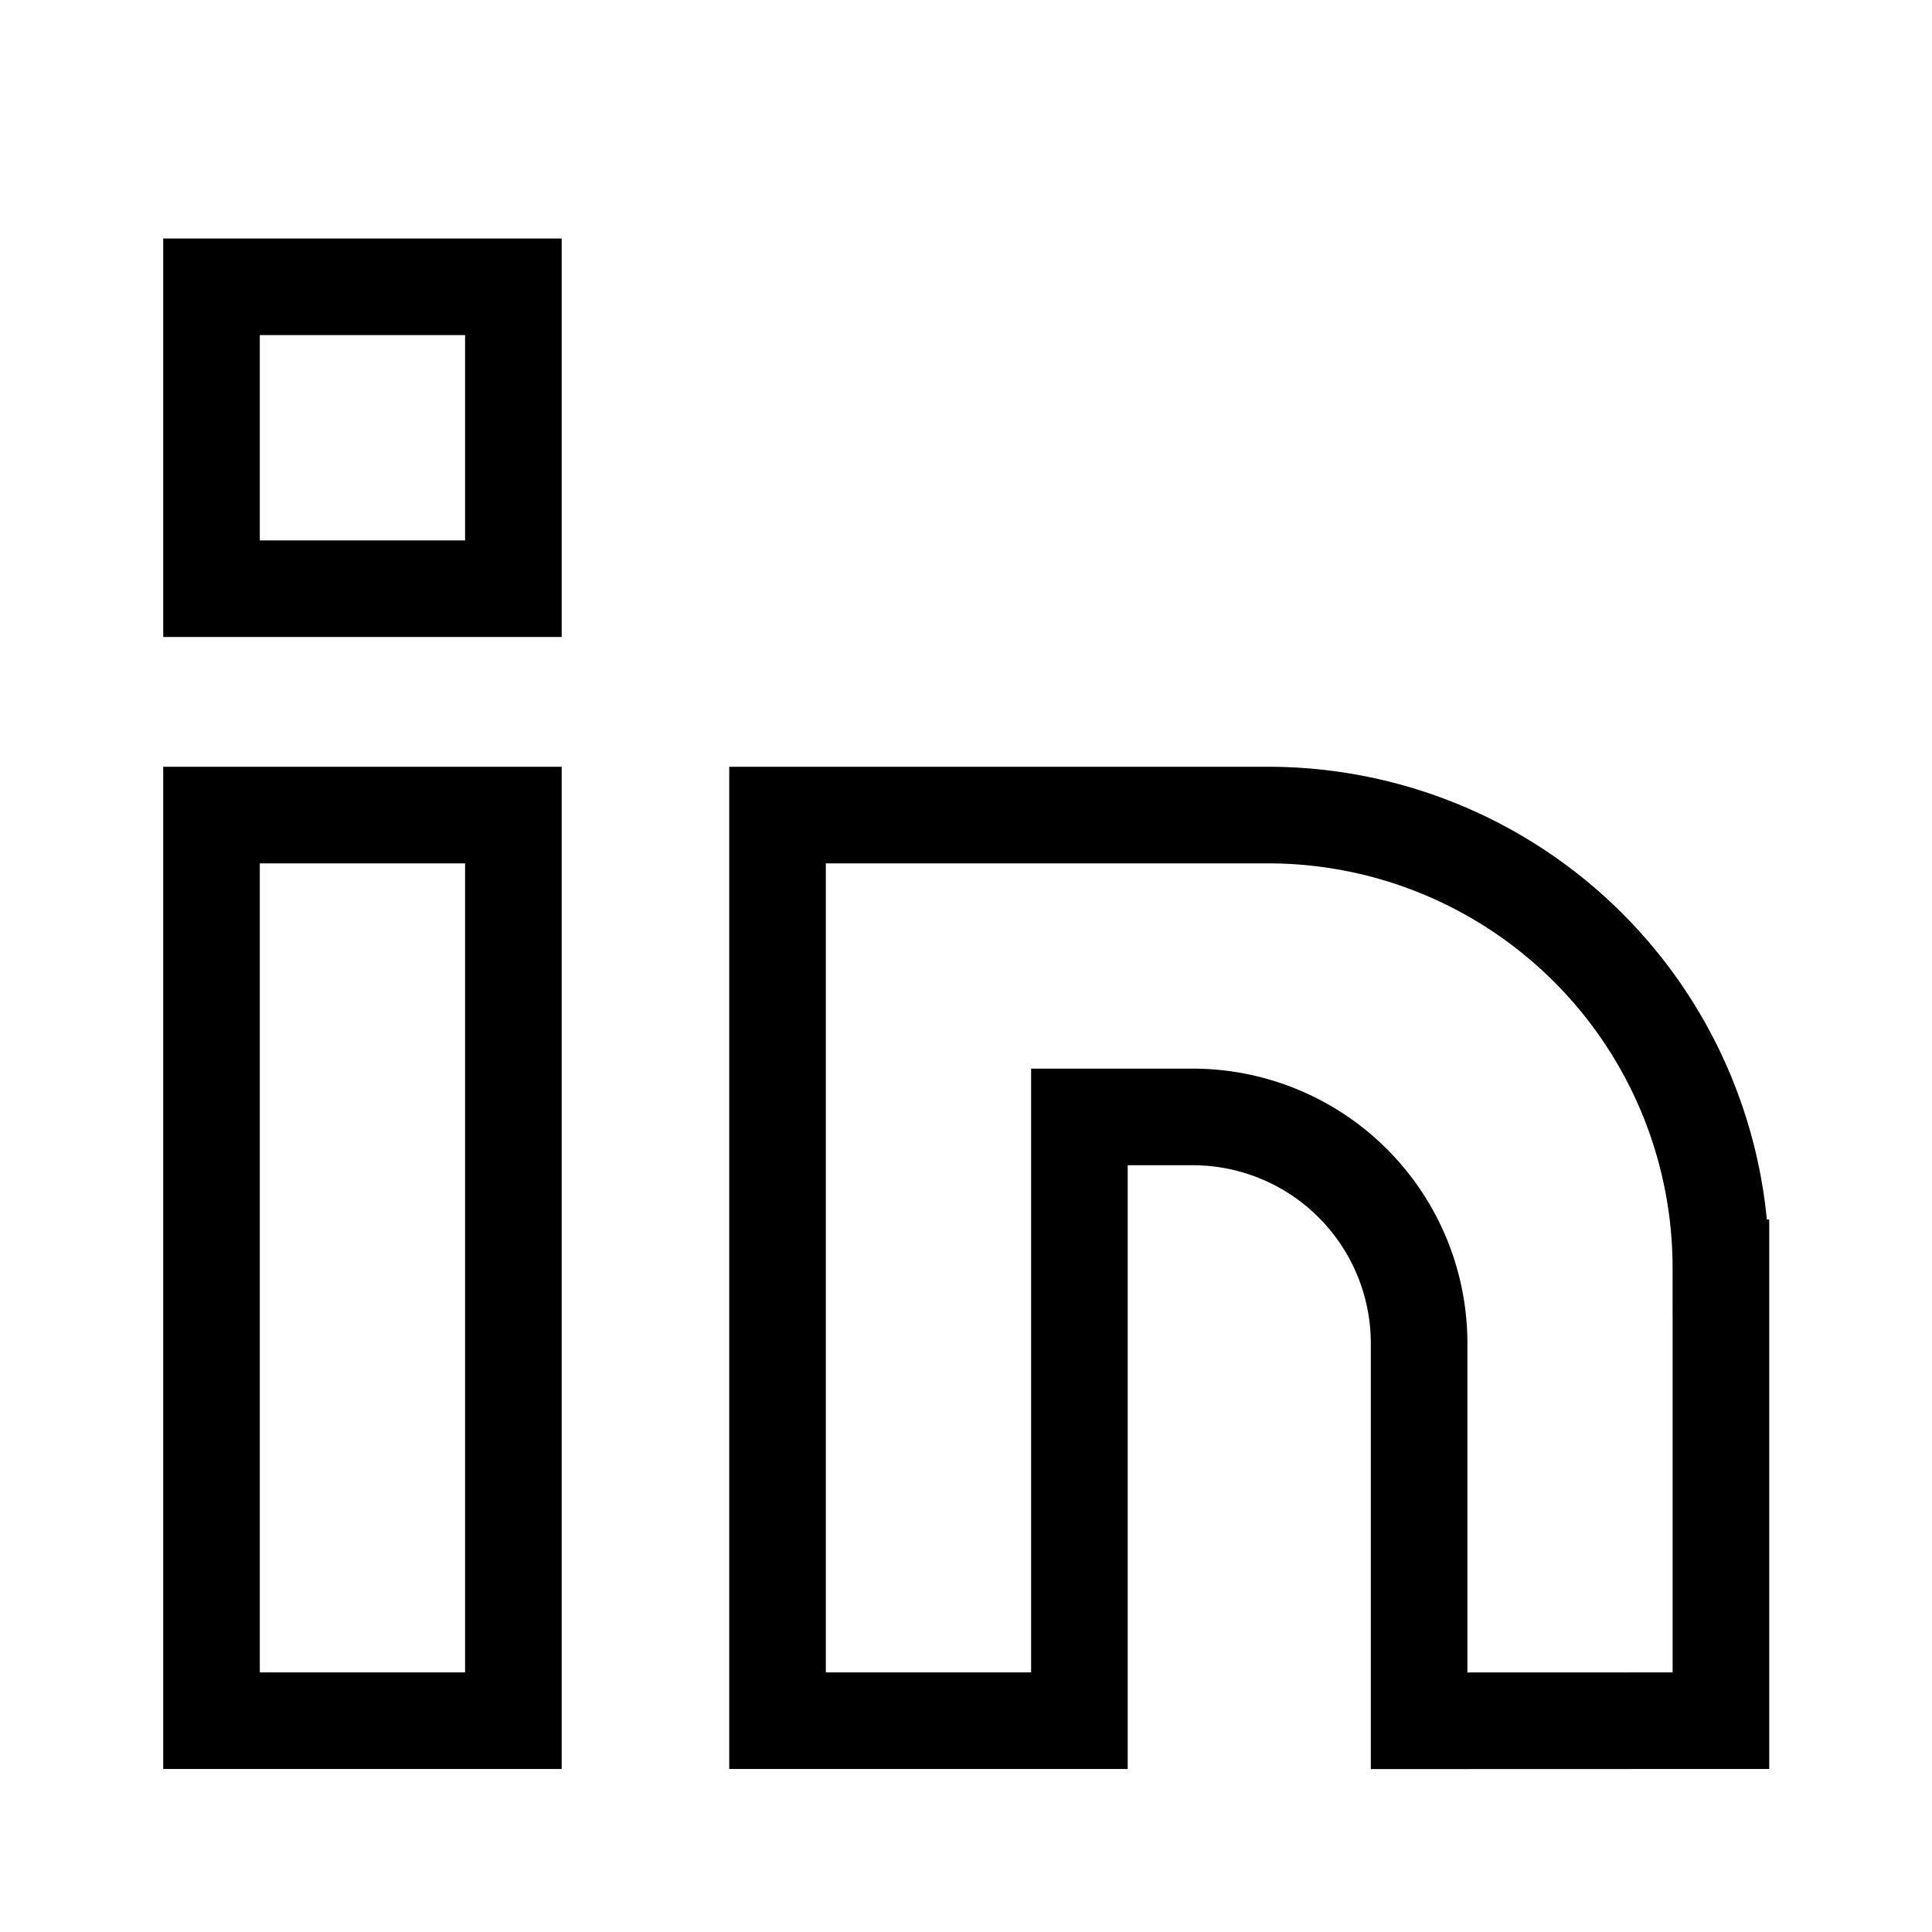 <svg xmlns="http://www.w3.org/2000/svg" width="40" height="40" fill="none"><path stroke="#000" stroke-width="2" d="M4.379 16.875h6.25v18.75h-6.25v-18.75ZM35.63 26.25v9.375l-6.249.002v-7.814a4.688 4.688 0 0 0-4.688-4.688h-2.345v12.5h-6.25v-18.75h10.156a9.375 9.375 0 0 1 9.375 9.375ZM4.379 5.938h6.25v6.25h-6.25v-6.25Z"/></svg>